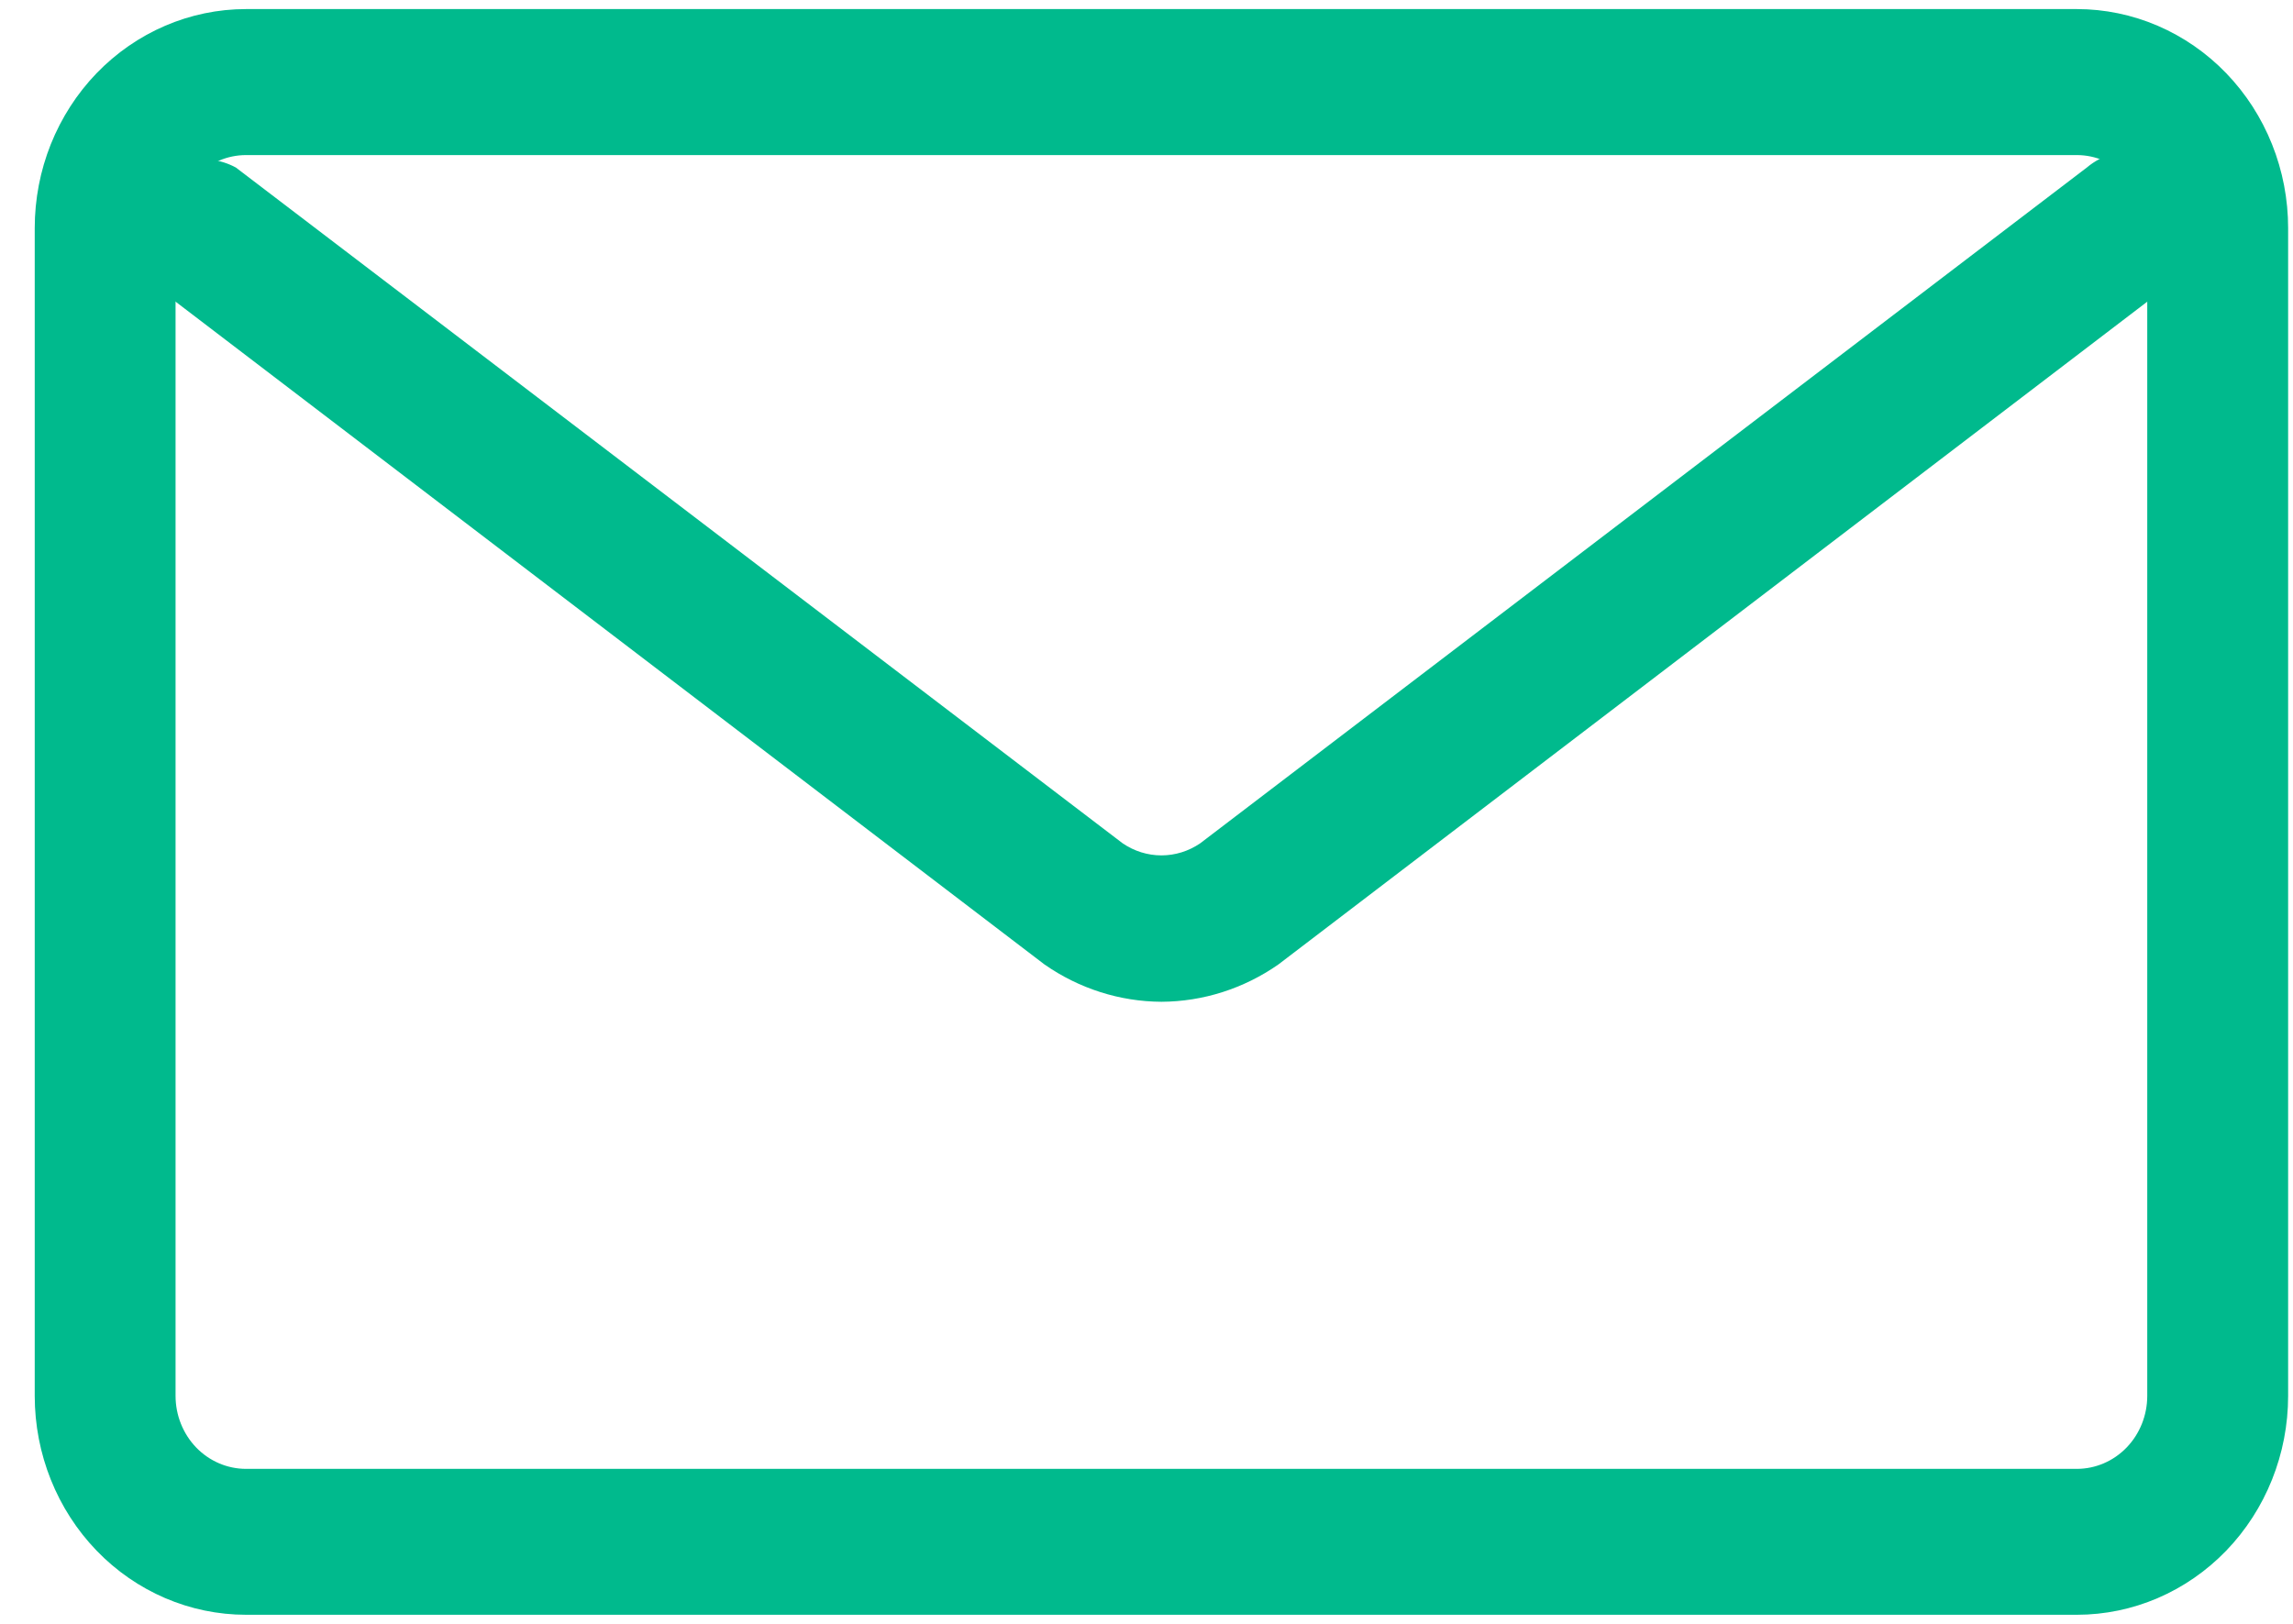 <svg xmlns="http://www.w3.org/2000/svg" width="48" height="34" viewBox="0 0 48 34" fill="none">
<path d="M24.313 20.975C23.441 20.971 22.589 20.699 21.866 20.195L3.32 6.045C3.038 5.805 2.852 5.465 2.798 5.091C2.743 4.717 2.824 4.336 3.026 4.02C3.227 3.705 3.533 3.478 3.887 3.383C4.24 3.288 4.614 3.333 4.938 3.508L23.502 17.658C23.743 17.822 24.024 17.91 24.313 17.91C24.601 17.91 24.882 17.822 25.123 17.658L43.684 3.508C43.843 3.374 44.028 3.276 44.227 3.22C44.425 3.164 44.632 3.152 44.836 3.185C45.039 3.217 45.233 3.293 45.406 3.408C45.579 3.523 45.727 3.674 45.841 3.851C45.954 4.029 46.031 4.229 46.065 4.439C46.1 4.649 46.091 4.864 46.041 5.071C45.99 5.277 45.899 5.471 45.772 5.638C45.645 5.806 45.486 5.944 45.305 6.045L26.759 20.195C26.036 20.699 25.185 20.971 24.313 20.975Z" fill="#00BA8D"/>
<path d="M43.475 33.81H5.15C3.977 33.81 2.852 33.327 2.023 32.468C1.193 31.608 0.727 30.443 0.727 29.227L0.727 4.776C0.727 4.174 0.841 3.577 1.063 3.021C1.286 2.465 1.611 1.959 2.022 1.533C2.852 0.674 3.977 0.19 5.15 0.19H43.475C44.056 0.19 44.631 0.309 45.167 0.539C45.704 0.77 46.192 1.108 46.602 1.533C47.013 1.959 47.339 2.465 47.561 3.021C47.784 3.577 47.898 4.174 47.898 4.776V29.227C47.898 30.443 47.431 31.608 46.602 32.468C45.772 33.327 44.648 33.81 43.475 33.81ZM5.15 3.247C4.759 3.247 4.384 3.408 4.107 3.695C3.831 3.982 3.675 4.37 3.675 4.776V29.227C3.675 29.632 3.831 30.021 4.107 30.308C4.384 30.594 4.759 30.755 5.15 30.755H43.475C43.866 30.755 44.241 30.594 44.517 30.308C44.794 30.021 44.949 29.632 44.949 29.227V4.776C44.949 4.37 44.794 3.982 44.517 3.695C44.241 3.408 43.866 3.247 43.475 3.247H5.15Z" fill="#00BA8D"/>
</svg>